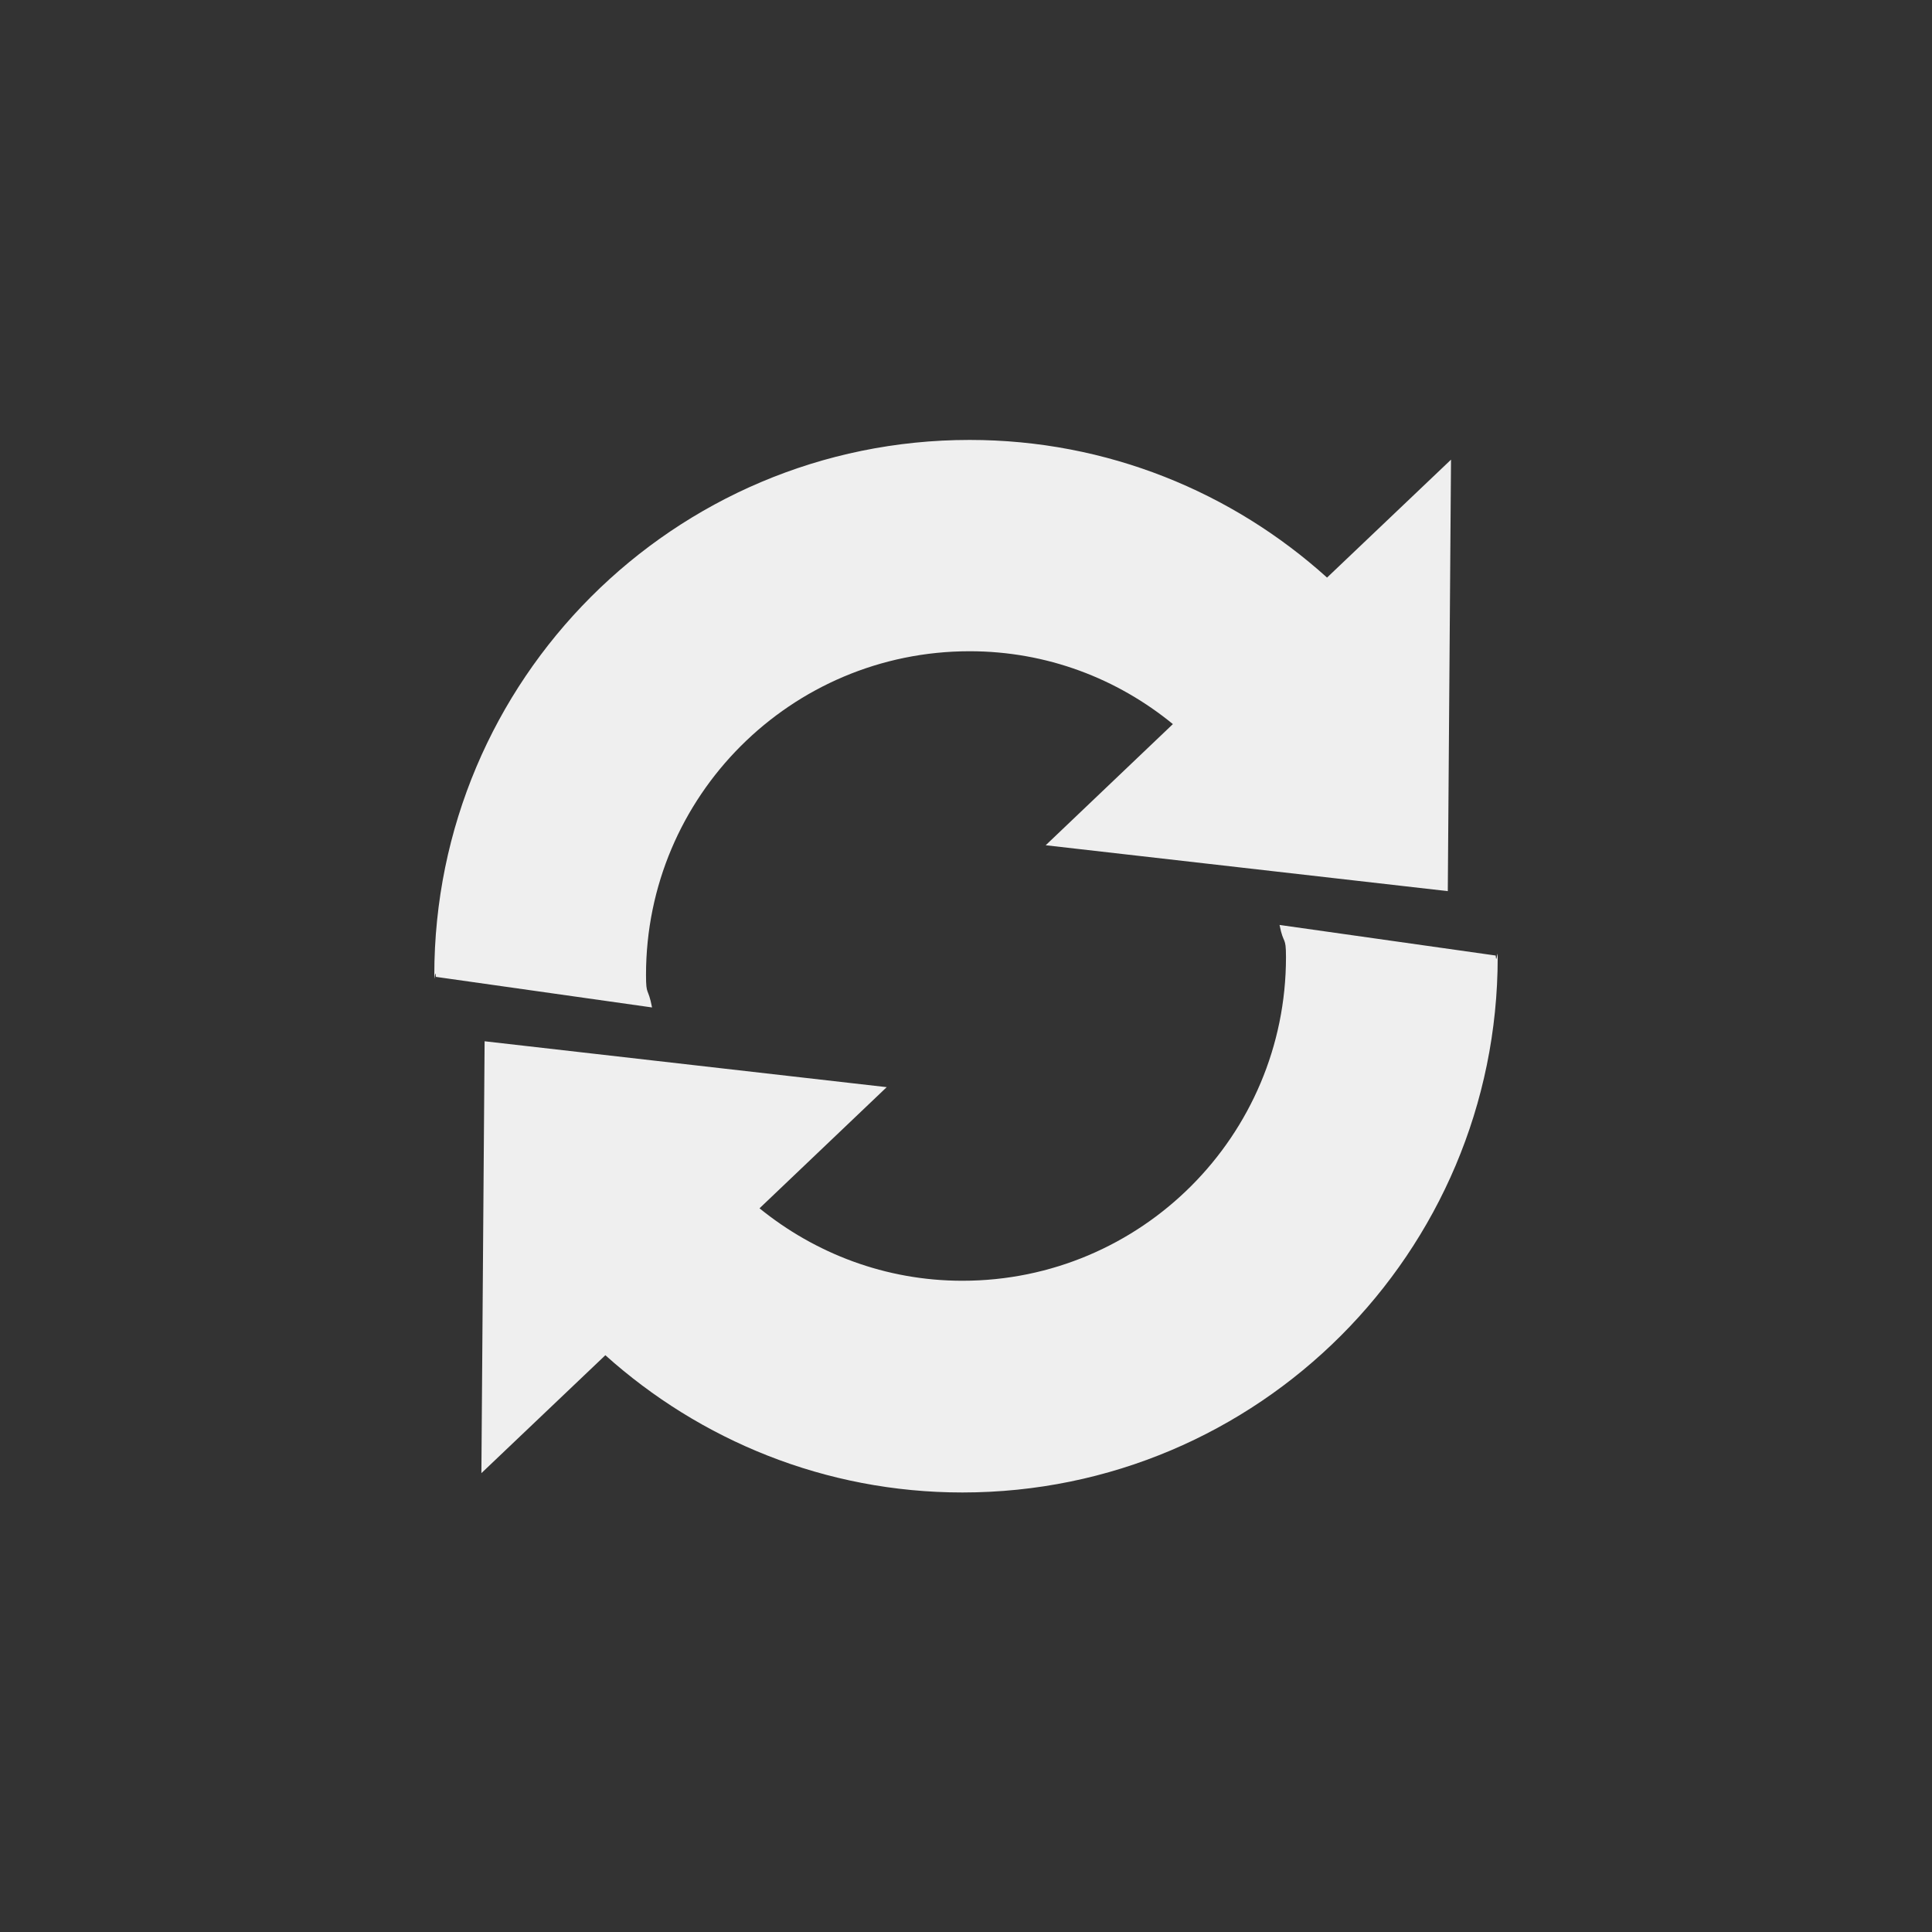 <?xml version="1.0" encoding="utf-8"?>
<!-- Generator: Adobe Illustrator 18.0.0, SVG Export Plug-In . SVG Version: 6.00 Build 0)  -->
<!DOCTYPE svg PUBLIC "-//W3C//DTD SVG 1.1//EN" "http://www.w3.org/Graphics/SVG/1.1/DTD/svg11.dtd">
<svg version="1.1" id="Layer_1" xmlns="http://www.w3.org/2000/svg" xmlns:xlink="http://www.w3.org/1999/xlink" x="0px" y="0px"
	 viewBox="0 0 480 480" enable-background="new 0 0 480 480" xml:space="preserve">
<rect x="0" y="0" width="480" height="480" fill="#333333" stroke="none"/>
<path fill="#EFEFEF" d="M160.5,242.2c0-44.4,36-80.4,80.4-80.4c19.2,0,36.7,6.8,50.5,18.1l-31.6,30.1l99.9,11.4l0.8-107.2
	l-30.8,29.3c-23.5-21.2-54.6-34.2-88.8-34.2c-73.5,0-133,59.6-133,133c0,2.7,0.2-2.3,0.4,0.4l53.7,7.6
	C161,245.1,160.5,247.6,160.5,242.2z M371.6,237.4l-53.7-7.6c1,5.1,1.6,2.6,1.6,8c0,44.4-36,80.4-80.4,80.4
	c-19.1,0-36.6-6.8-50.4-18l31.6-30.1l-99.9-11.4l-0.8,107.3l30.8-29.3c23.5,21.1,54.6,34.1,88.7,34.1c73.5,0,133-59.6,133-133
	C372.1,235.1,371.8,240.1,371.6,237.4z"/>
</svg>
